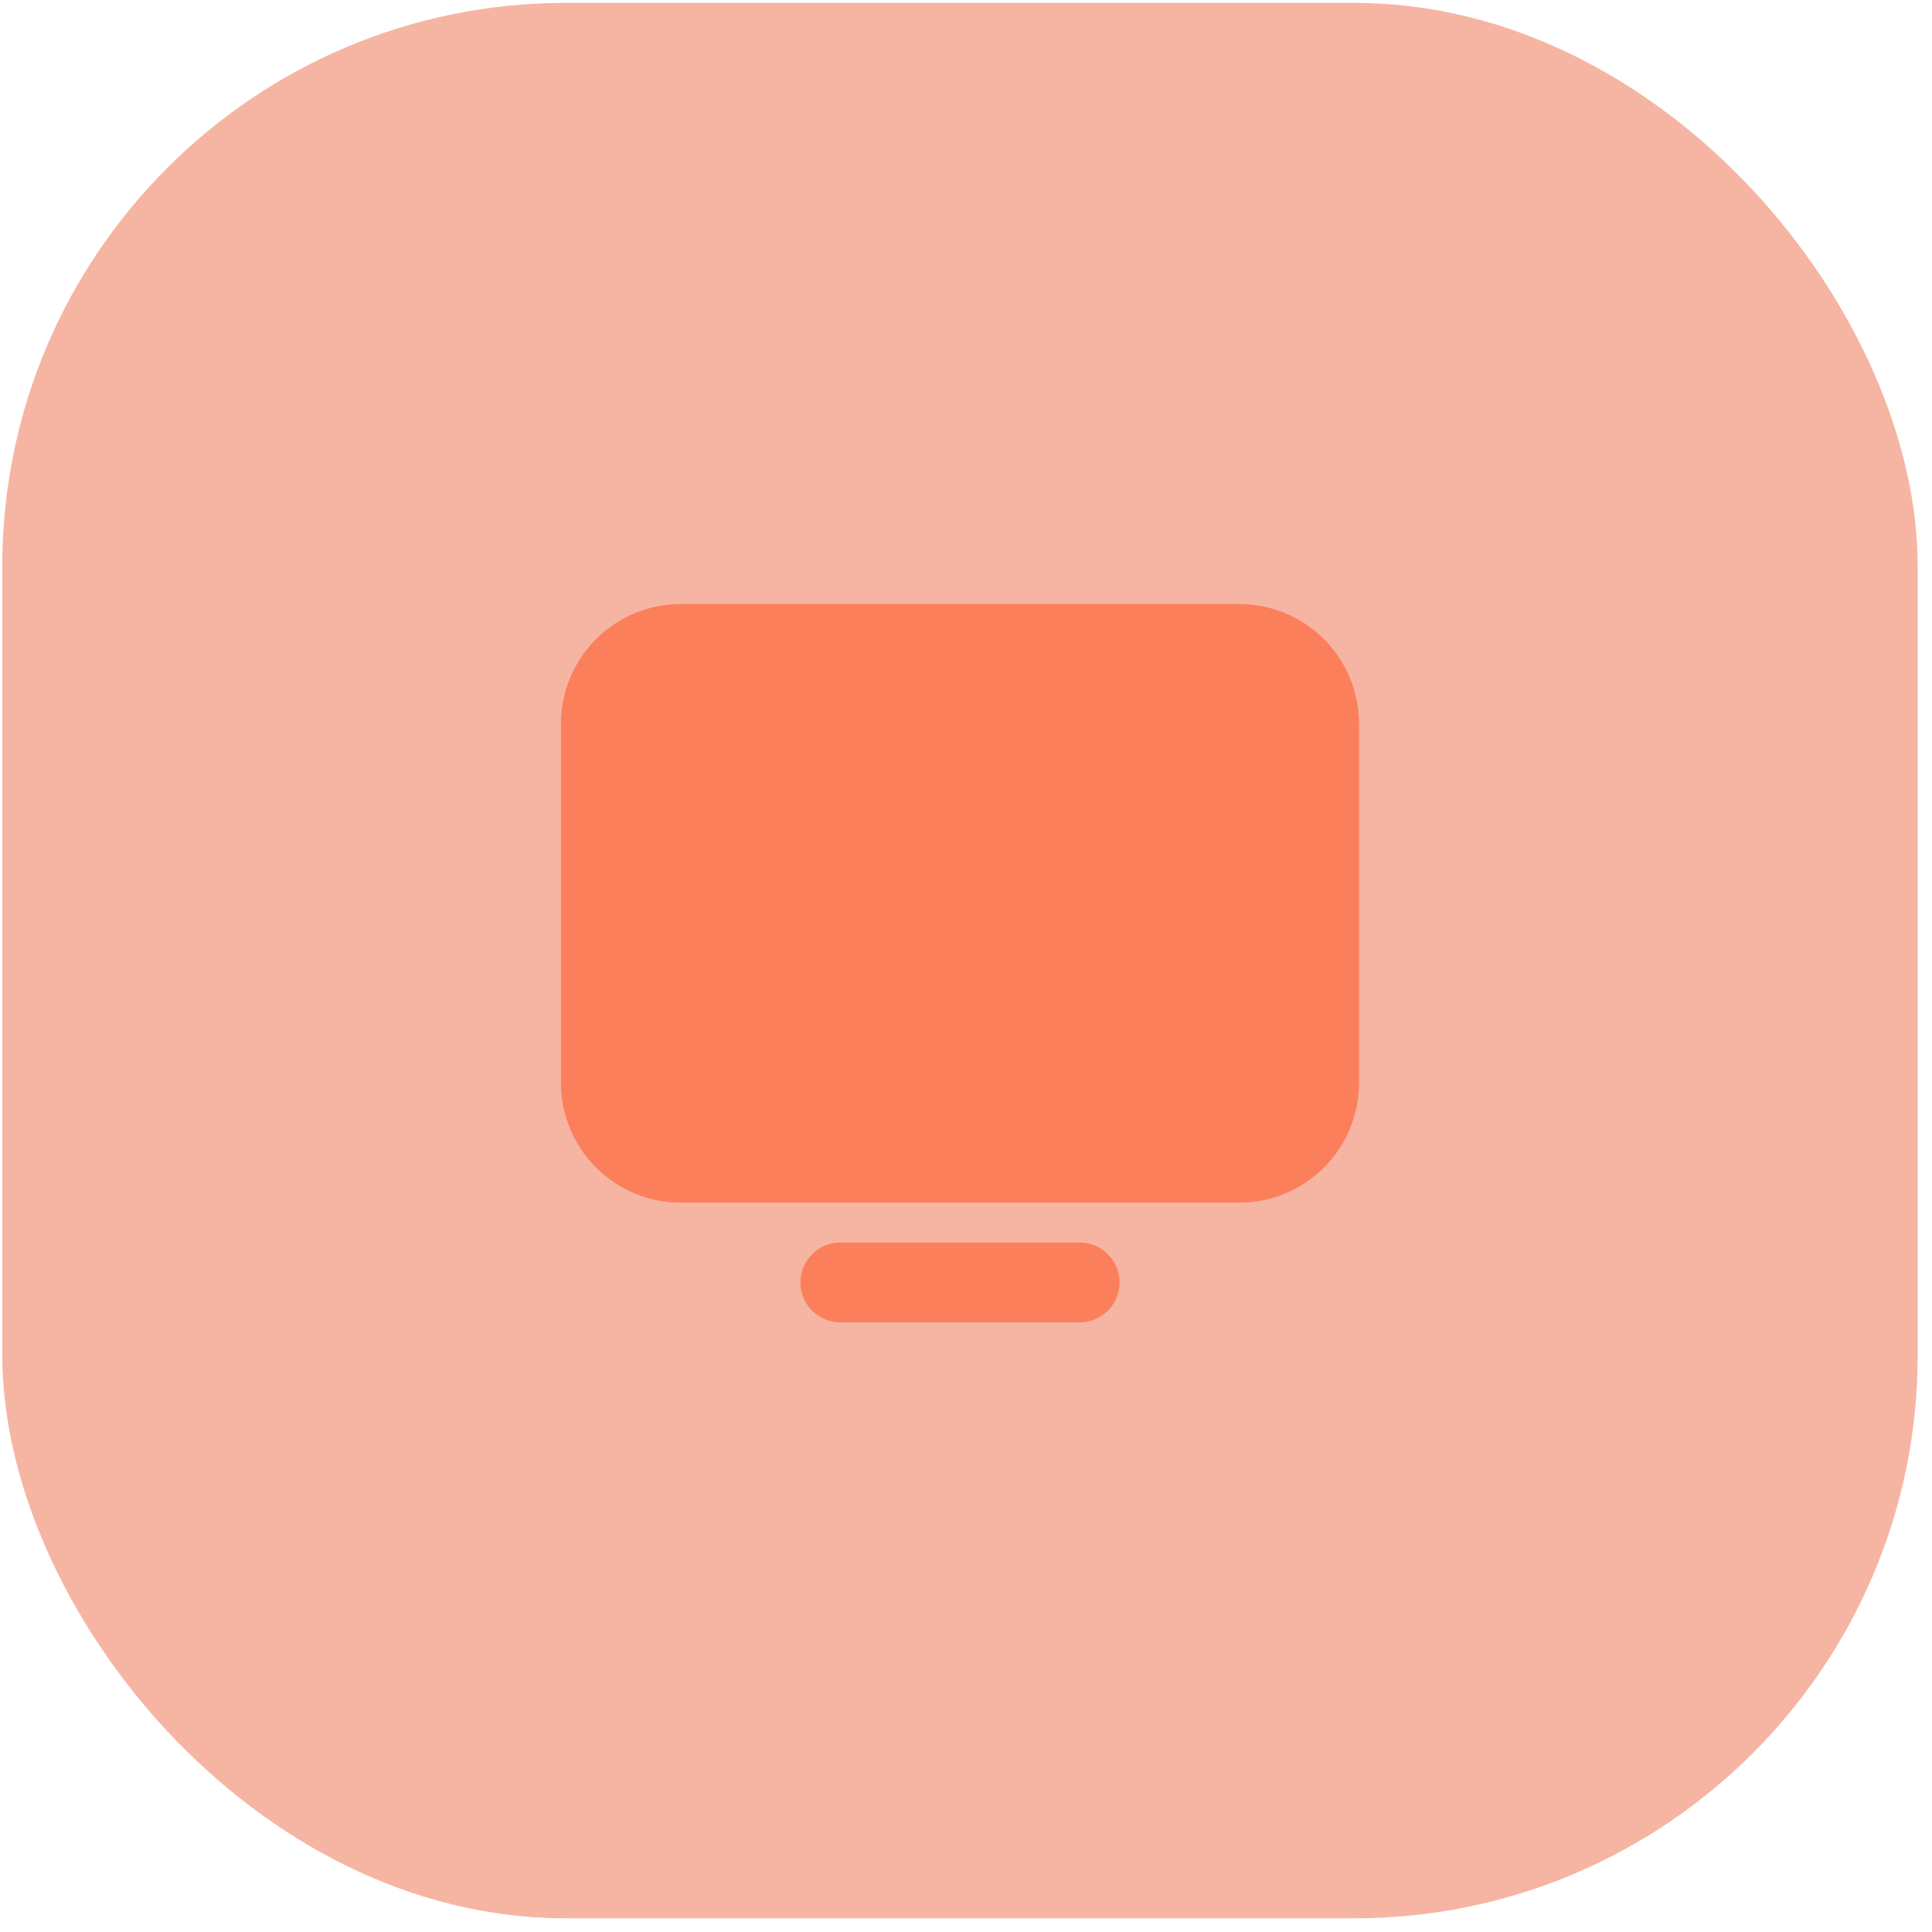 <svg xmlns="http://www.w3.org/2000/svg" width="88" height="88" viewBox="0 0 88 88" fill="none"><rect x="0.103" y="0.131" width="87.246" height="87.246" rx="25.661" fill="#F6B5A3"></rect><path d="M31.003 27.513H56.45C57.896 27.513 59.283 28.088 60.305 29.11C61.328 30.133 61.903 31.52 61.903 32.966V49.325C61.903 50.771 61.328 52.158 60.305 53.181C59.283 54.203 57.896 54.778 56.45 54.778H31.003C29.556 54.778 28.169 54.203 27.147 53.181C26.124 52.158 25.55 50.771 25.55 49.325V32.966C25.55 31.52 26.124 30.133 27.147 29.11C28.169 28.088 29.556 27.513 31.003 27.513ZM38.273 56.595H49.179C49.661 56.595 50.123 56.787 50.464 57.128C50.805 57.469 50.997 57.931 50.997 58.413C50.997 58.895 50.805 59.357 50.464 59.698C50.123 60.039 49.661 60.231 49.179 60.231H38.273C37.791 60.231 37.329 60.039 36.988 59.698C36.647 59.357 36.456 58.895 36.456 58.413C36.456 57.931 36.647 57.469 36.988 57.128C37.329 56.787 37.791 56.595 38.273 56.595Z" fill="#FC7F5C"></path></svg>
